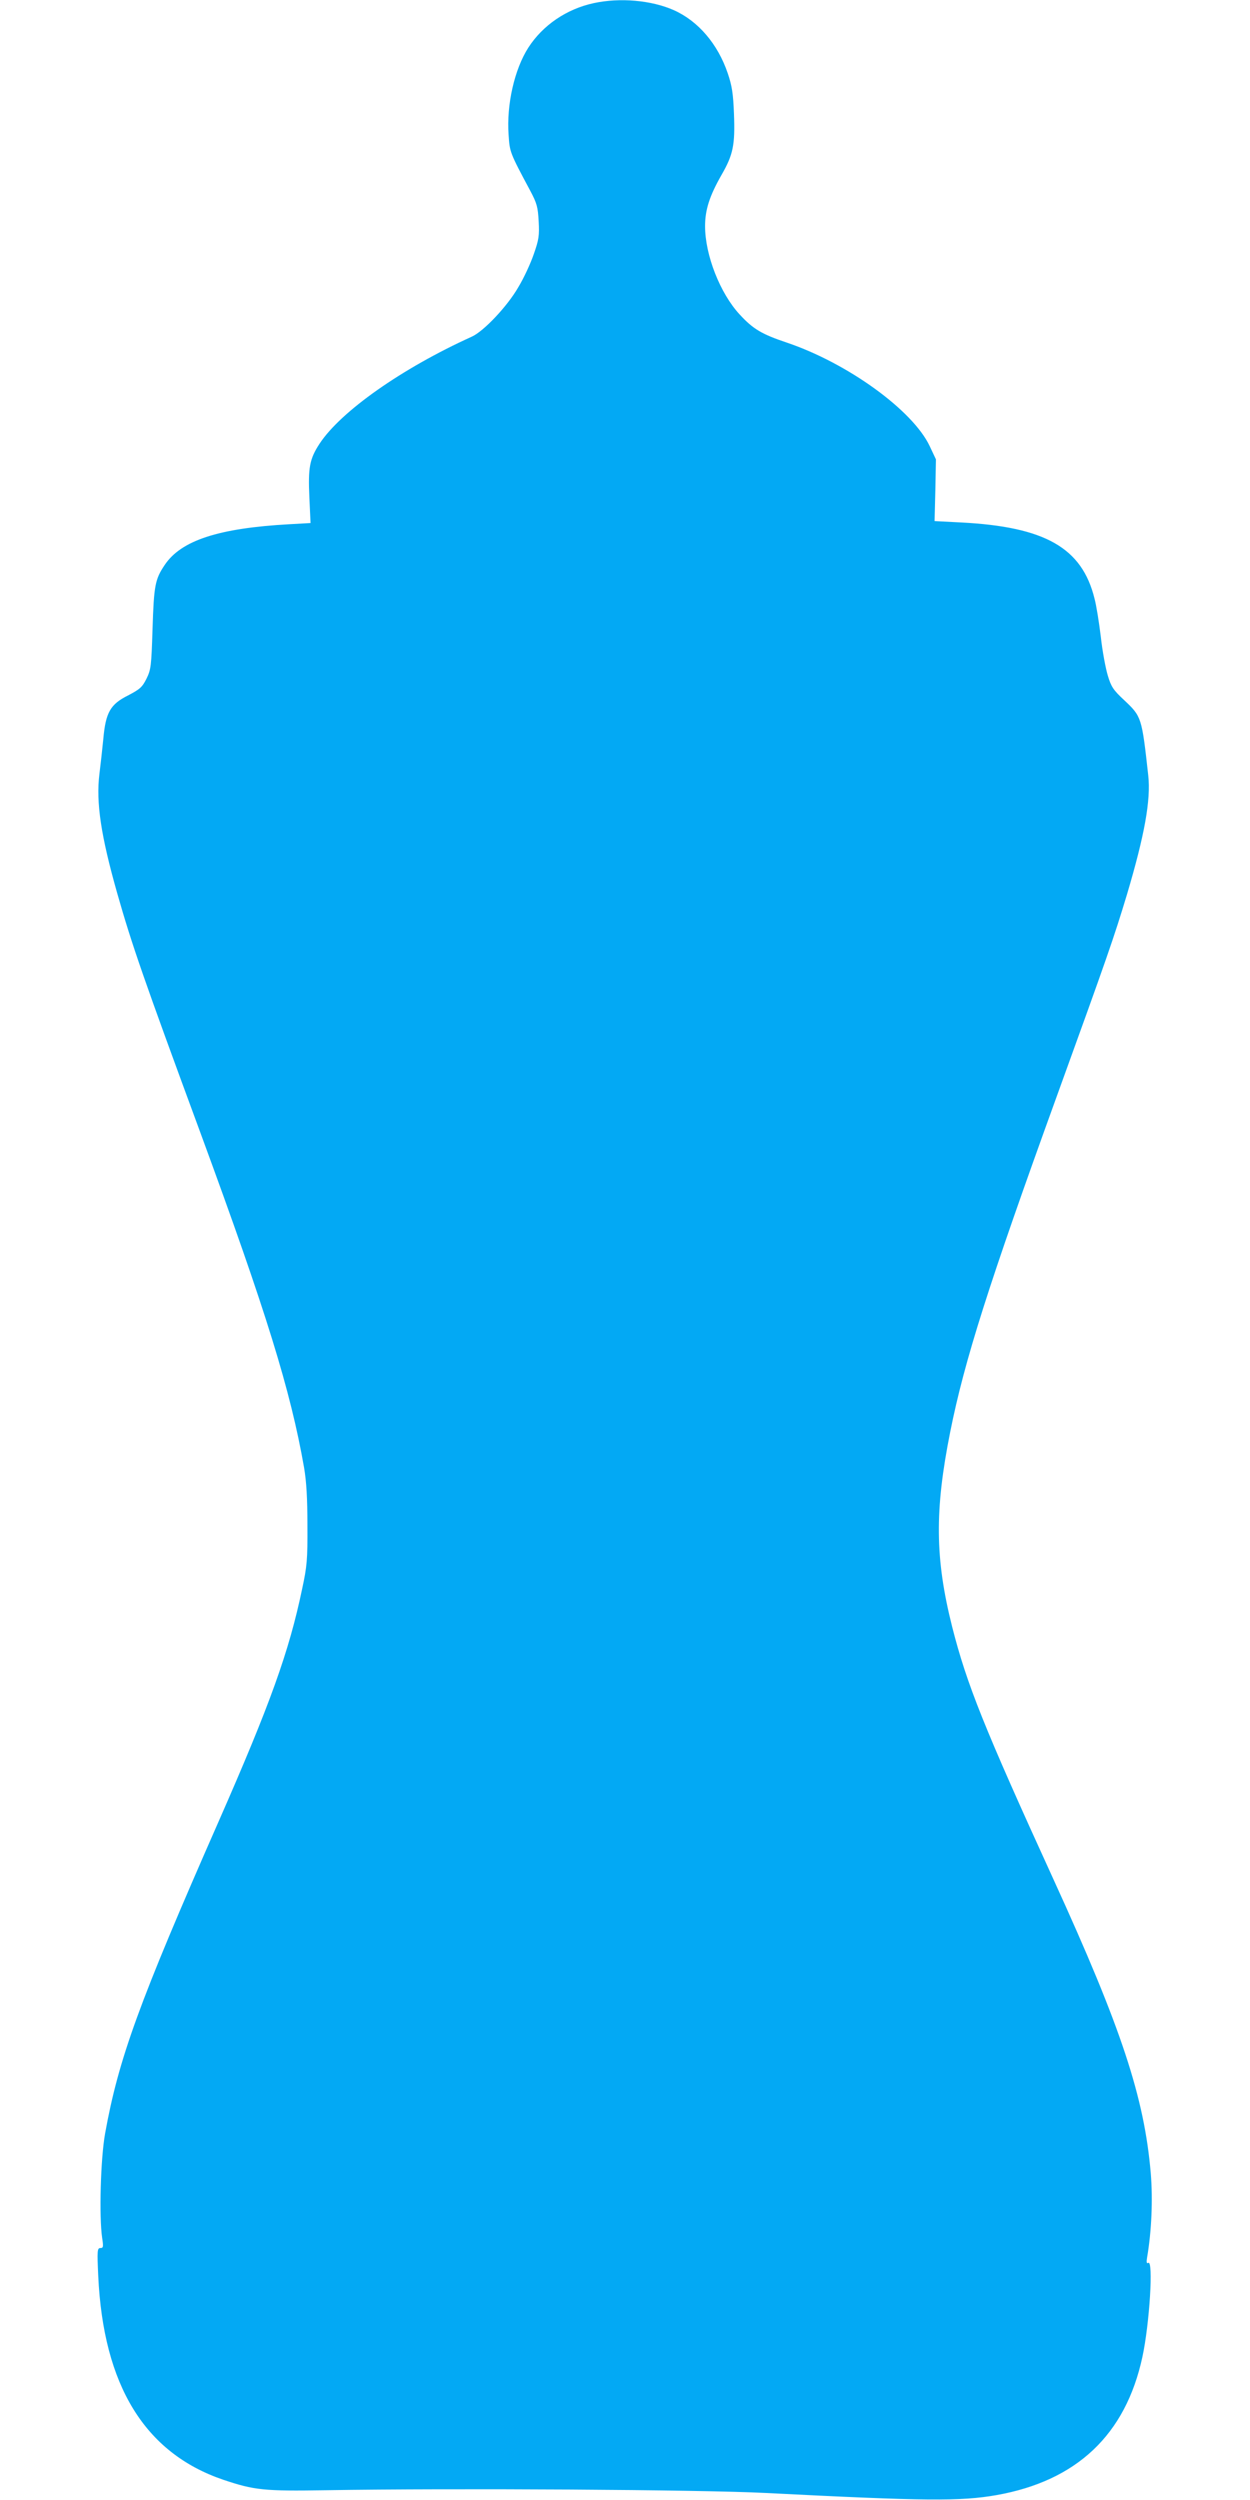 <?xml version="1.0" standalone="no"?>
<!DOCTYPE svg PUBLIC "-//W3C//DTD SVG 20010904//EN"
 "http://www.w3.org/TR/2001/REC-SVG-20010904/DTD/svg10.dtd">
<svg version="1.0" xmlns="http://www.w3.org/2000/svg"
 width="640pt" height="1280pt" viewBox="0 0 640 1280"
 preserveAspectRatio="xMidYMid meet">
<g transform="translate(0,1280) scale(0.1,-0.1)"
fill="#03a9f4" stroke="none">
<path d="M3040 12784 c-139 -30 -261 -113 -335 -228 -71 -111 -112 -291 -101
-446 6 -89 5 -89 111 -287 34 -64 39 -83 43 -156 4 -73 1 -94 -25 -168 -16
-47 -51 -123 -79 -169 -56 -98 -178 -227 -239 -254 -357 -162 -670 -382 -779
-548 -51 -78 -59 -122 -52 -275 l6 -131 -107 -6 c-364 -20 -556 -83 -640 -209
-49 -73 -55 -104 -62 -327 -6 -191 -8 -208 -31 -255 -22 -44 -34 -54 -95 -86
-90 -45 -114 -87 -126 -222 -5 -51 -14 -132 -20 -180 -18 -146 8 -317 91 -610
76 -267 134 -434 428 -1232 336 -914 460 -1315 529 -1710 12 -71 17 -156 17
-295 1 -175 -2 -209 -27 -325 -67 -321 -163 -589 -429 -1194 -407 -925 -511
-1212 -580 -1595 -23 -129 -31 -425 -15 -534 7 -45 6 -52 -9 -52 -16 0 -17
-13 -11 -143 26 -560 238 -906 639 -1043 160 -54 210 -59 523 -54 668 11 1923
3 2255 -14 821 -42 999 -43 1182 -11 411 73 661 309 747 707 37 171 57 499 30
482 -8 -5 -10 3 -6 27 23 133 30 296 19 431 -33 389 -150 744 -497 1503 -357
781 -445 1001 -520 1296 -88 350 -90 596 -10 997 73 366 197 756 545 1717 261
721 292 810 360 1035 90 303 123 484 109 610 -33 298 -34 301 -123 385 -56 52
-67 69 -84 126 -11 36 -28 126 -36 200 -9 74 -23 161 -32 194 -64 260 -253
368 -684 390 l-135 7 4 158 3 158 -32 68 c-87 184 -421 425 -732 530 -128 43
-172 69 -241 144 -100 108 -177 304 -177 452 0 84 23 155 84 262 60 104 70
154 64 312 -4 105 -10 144 -32 209 -51 150 -151 267 -276 323 -115 51 -276 65
-410 36z"/>
</g>
</svg>
